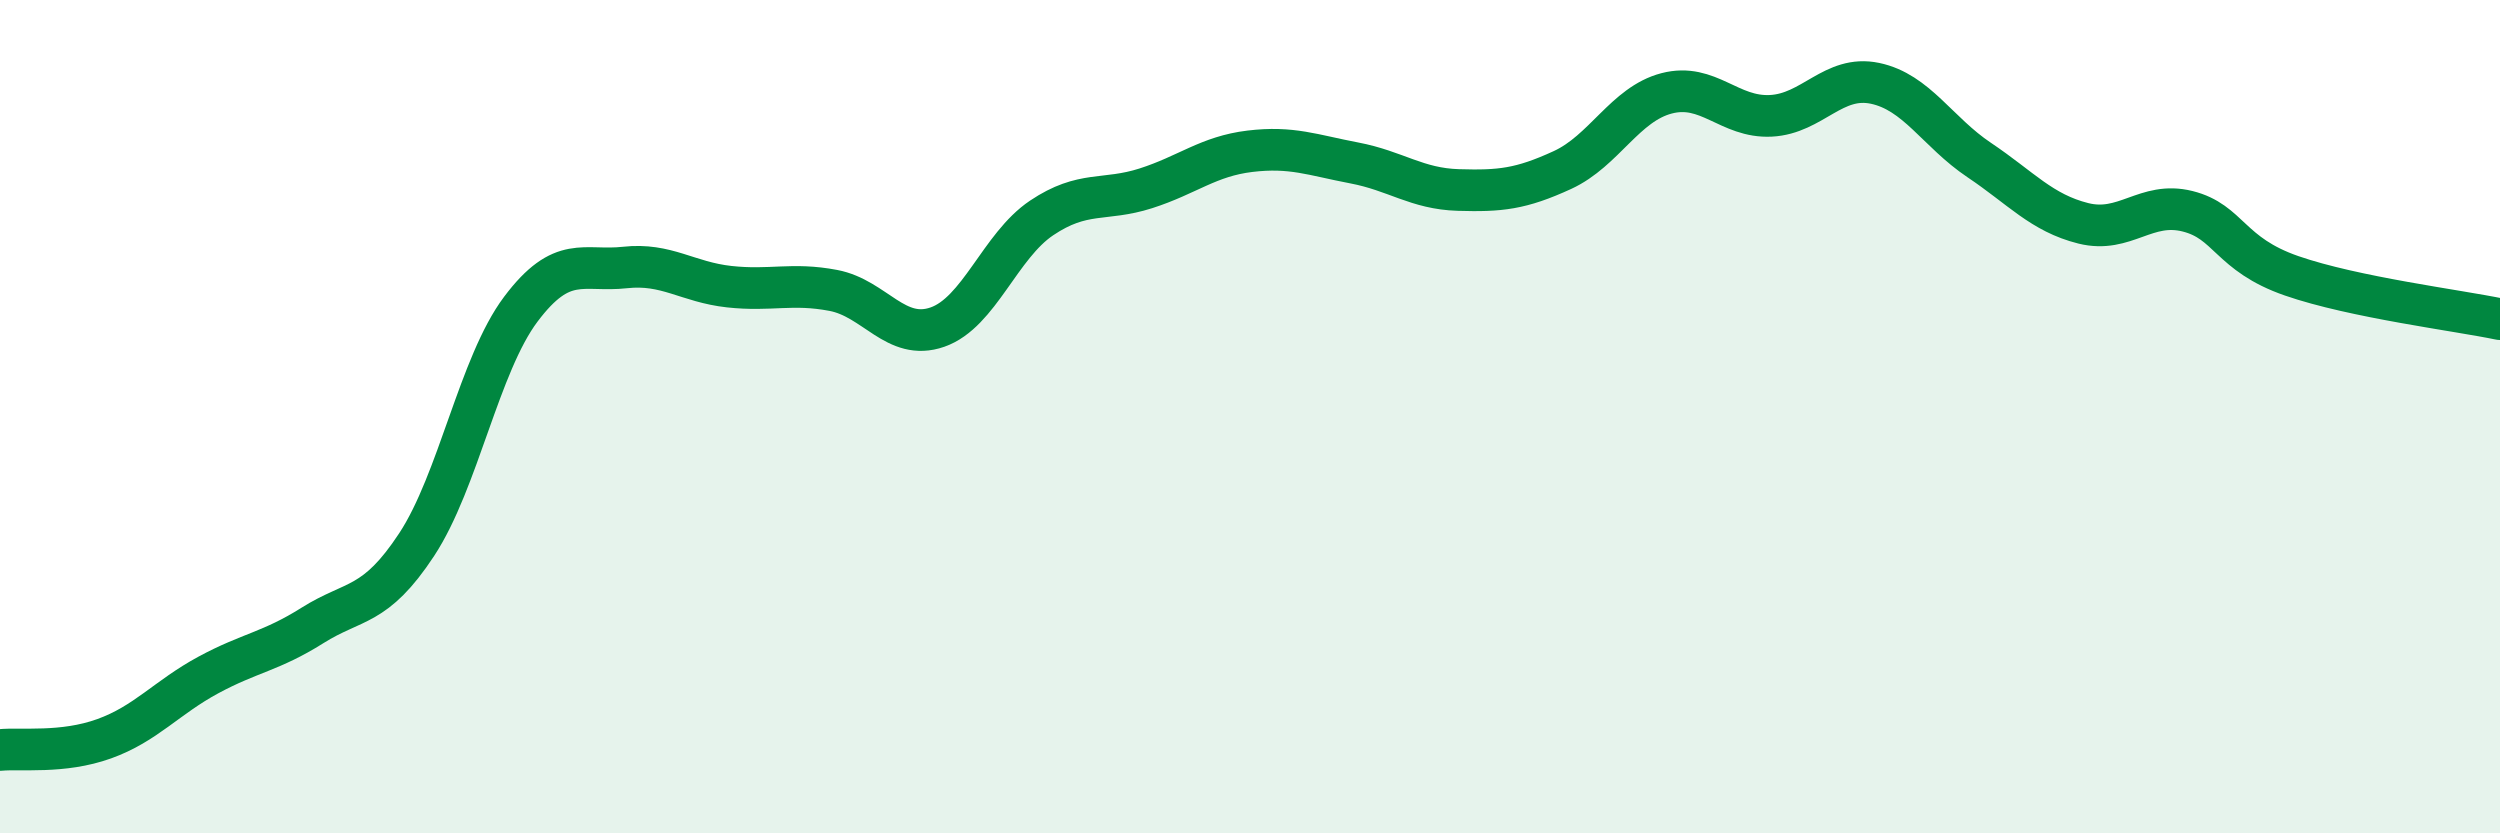 
    <svg width="60" height="20" viewBox="0 0 60 20" xmlns="http://www.w3.org/2000/svg">
      <path
        d="M 0,18 C 0.5,17.95 1.5,18.09 2.5,17.73 C 3.5,17.37 4,16.74 5,16.2 C 6,15.66 6.5,15.64 7.5,15.01 C 8.5,14.38 9,14.59 10,13.07 C 11,11.55 11.5,8.75 12.5,7.42 C 13.5,6.09 14,6.53 15,6.42 C 16,6.31 16.5,6.77 17.5,6.88 C 18.5,6.99 19,6.78 20,6.97 C 21,7.16 21.5,8.2 22.5,7.85 C 23.5,7.5 24,5.9 25,5.23 C 26,4.56 26.5,4.84 27.5,4.52 C 28.5,4.2 29,3.75 30,3.63 C 31,3.51 31.5,3.72 32.5,3.91 C 33.5,4.1 34,4.53 35,4.56 C 36,4.59 36.5,4.54 37.5,4.08 C 38.5,3.62 39,2.5 40,2.24 C 41,1.98 41.5,2.83 42.5,2.78 C 43.5,2.73 44,1.79 45,2 C 46,2.21 46.5,3.17 47.5,3.84 C 48.5,4.51 49,5.11 50,5.36 C 51,5.61 51.5,4.82 52.5,5.07 C 53.5,5.32 53.5,6.1 55,6.62 C 56.5,7.14 59,7.45 60,7.66L60 20L0 20Z"
        fill="#008740"
        opacity="0.1"
        stroke-linecap="round"
        stroke-linejoin="round"
      />
      <path
        d="M 0,18 C 0.5,17.95 1.5,18.09 2.5,17.73 C 3.5,17.37 4,16.74 5,16.2 C 6,15.66 6.5,15.64 7.5,15.01 C 8.5,14.38 9,14.59 10,13.07 C 11,11.55 11.5,8.75 12.5,7.42 C 13.5,6.09 14,6.53 15,6.42 C 16,6.31 16.5,6.77 17.5,6.88 C 18.5,6.99 19,6.78 20,6.97 C 21,7.16 21.5,8.2 22.5,7.85 C 23.5,7.5 24,5.9 25,5.23 C 26,4.56 26.5,4.84 27.5,4.52 C 28.5,4.2 29,3.75 30,3.63 C 31,3.51 31.5,3.72 32.5,3.91 C 33.5,4.1 34,4.53 35,4.56 C 36,4.59 36.5,4.54 37.5,4.08 C 38.5,3.62 39,2.5 40,2.24 C 41,1.98 41.5,2.83 42.5,2.78 C 43.5,2.73 44,1.79 45,2 C 46,2.21 46.5,3.17 47.5,3.84 C 48.5,4.51 49,5.11 50,5.36 C 51,5.61 51.5,4.82 52.5,5.07 C 53.5,5.32 53.5,6.1 55,6.62 C 56.5,7.14 59,7.45 60,7.66"
        stroke="#008740"
        stroke-width="1"
        fill="none"
        stroke-linecap="round"
        stroke-linejoin="round"
      />
    </svg>
  